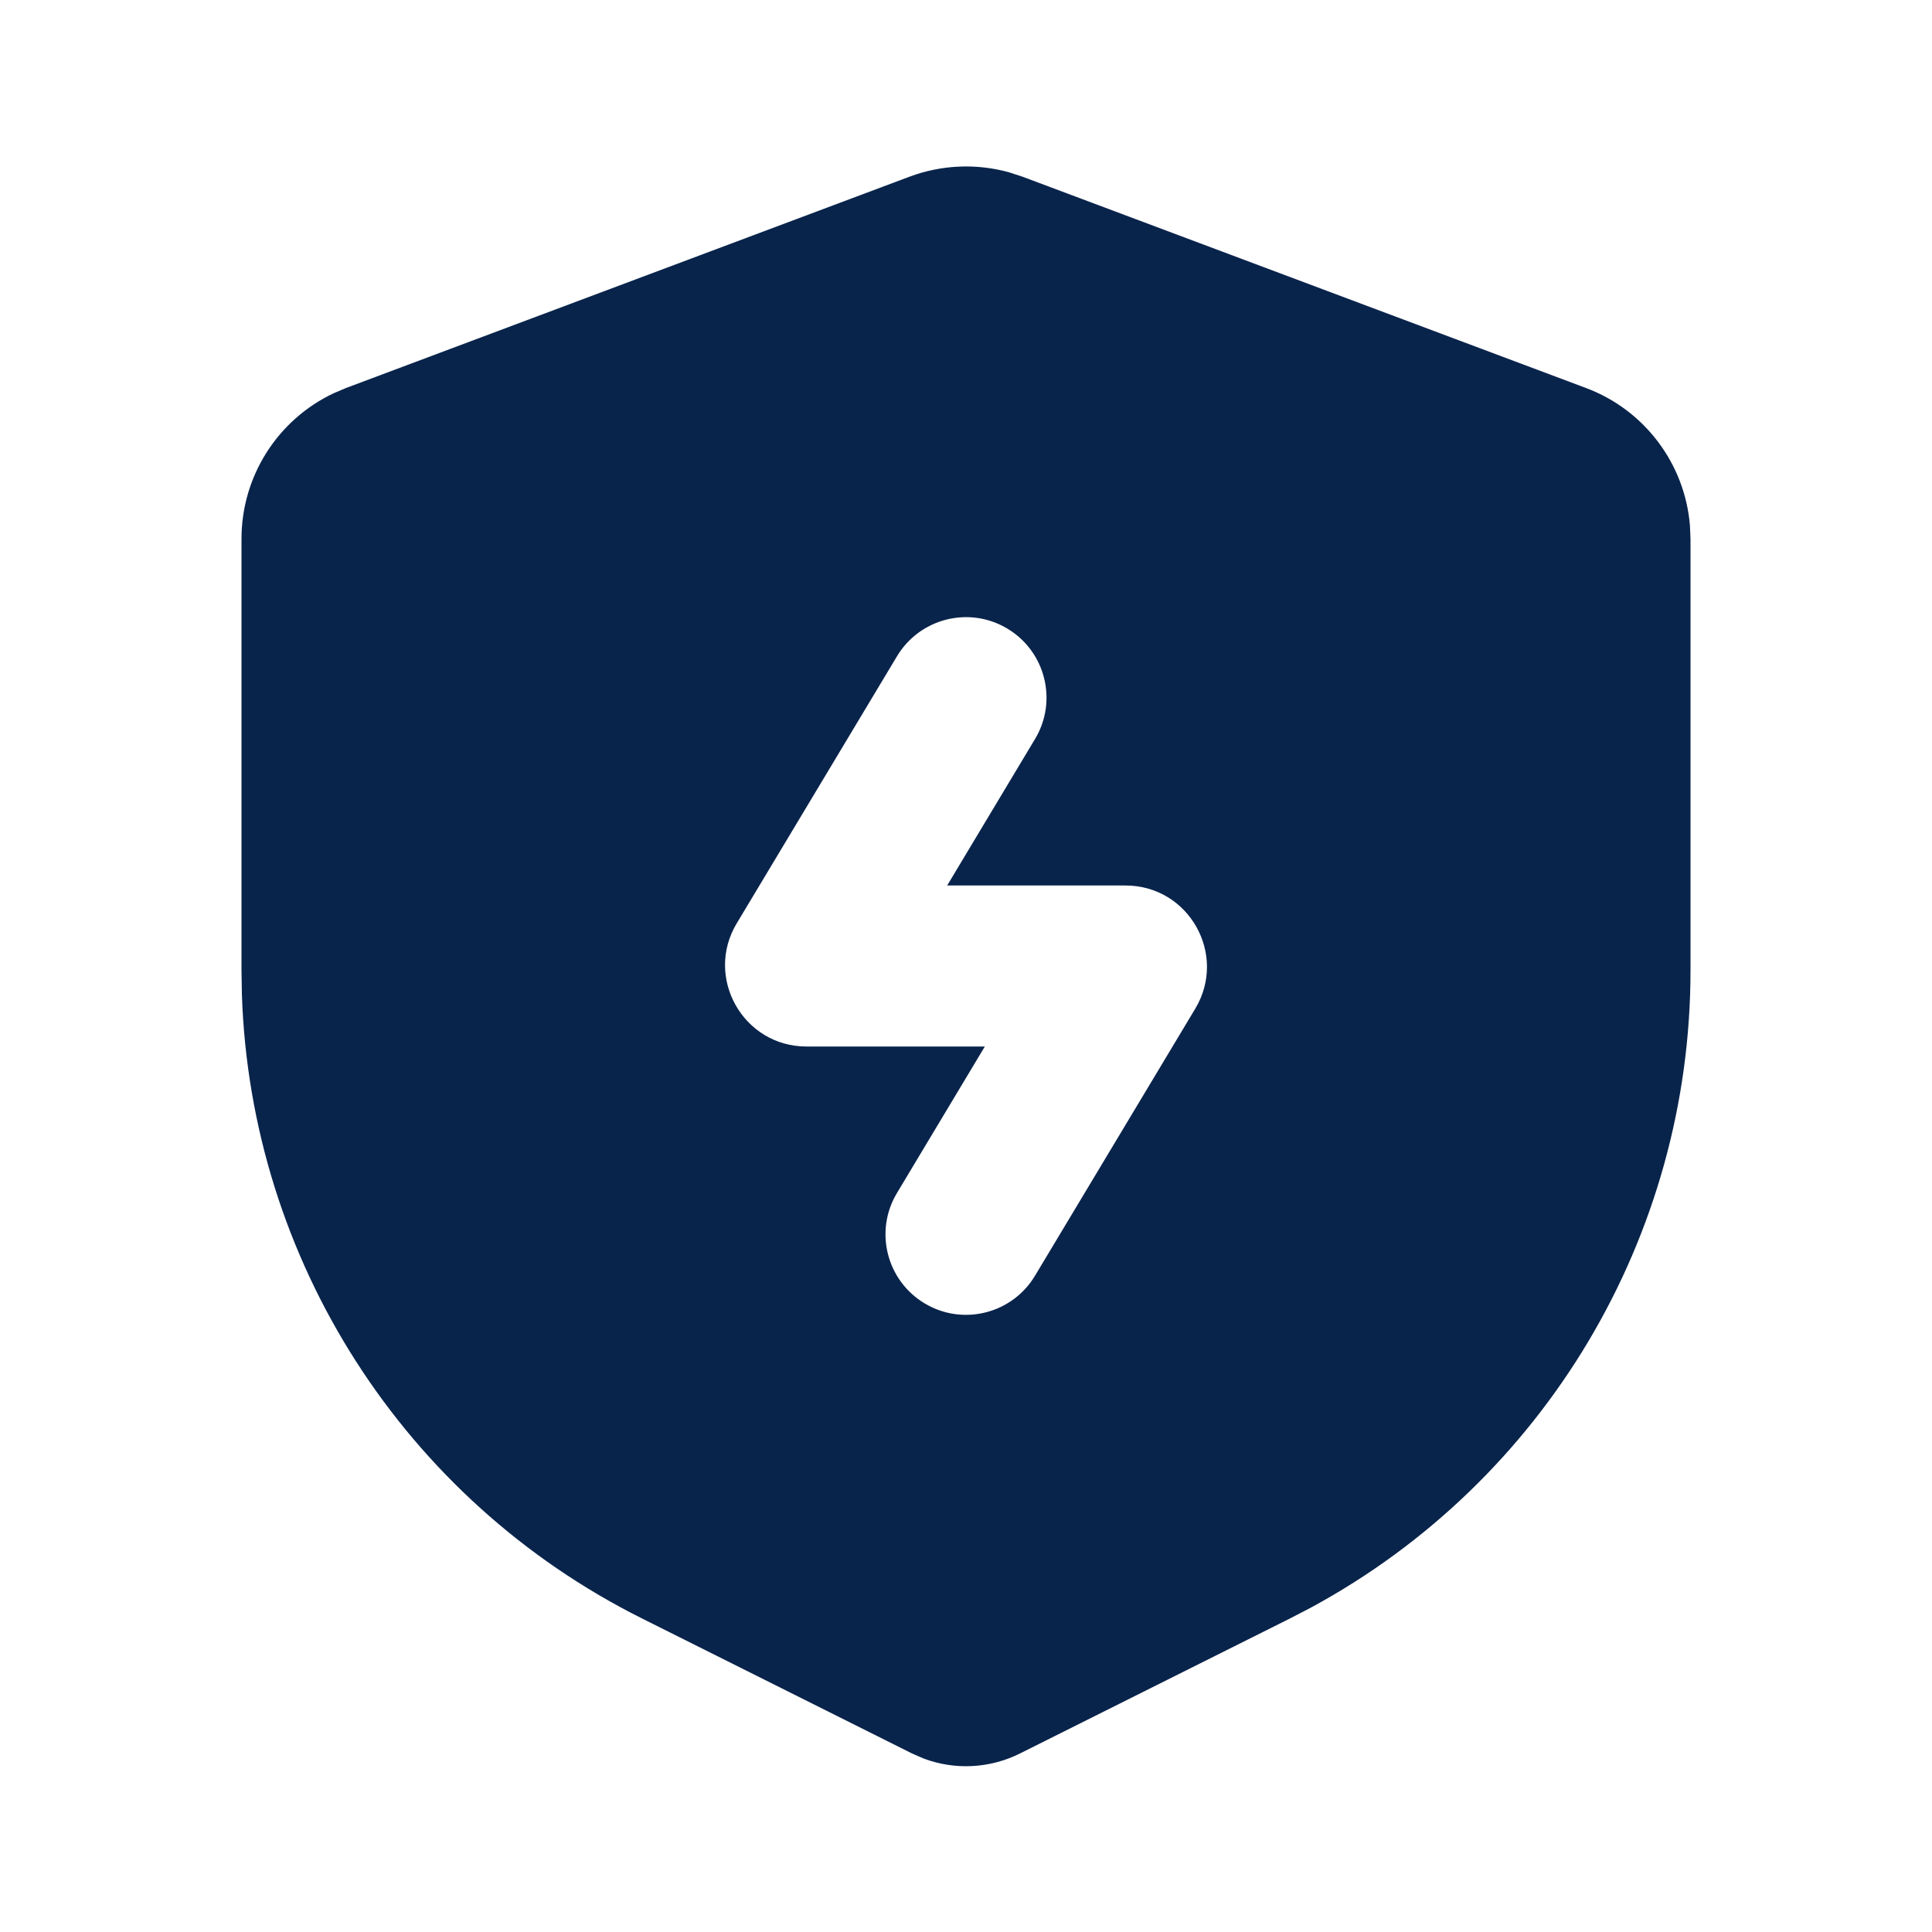 <?xml version="1.0" encoding="UTF-8"?>

<svg width="800px" height="800px" viewBox="0 0 24 24" version="1.1" xmlns="http://www.w3.org/2000/svg" xmlns:xlink="http://www.w3.org/1999/xlink">
    <title>safe_flash_fill</title>
    <g id="页面-1" stroke="none" stroke-width="1" fill="none" fill-rule="evenodd">
        <g id="System" transform="translate(-336, -336)">
            <g id="safe_flash_fill" transform="translate(336, 336)">
                <path d="M24,0 L24,24 L0,24 L0,0 L24,0 Z M12.593,23.258 L12.582,23.26 L12.511,23.295 L12.492,23.299 L12.492,23.299 L12.477,23.295 L12.406,23.26 C12.396,23.256 12.387,23.259 12.382,23.265 L12.378,23.276 L12.361,23.703 L12.366,23.723 L12.377,23.736 L12.48,23.81 L12.495,23.814 L12.495,23.814 L12.507,23.81 L12.611,23.736 L12.623,23.72 L12.623,23.72 L12.627,23.703 L12.61,23.276 C12.608,23.266 12.601,23.259 12.593,23.258 L12.593,23.258 Z M12.858,23.145 L12.845,23.147 L12.66,23.24 L12.65,23.25 L12.65,23.25 L12.647,23.261 L12.665,23.691 L12.67,23.703 L12.67,23.703 L12.678,23.71 L12.879,23.803 C12.891,23.807 12.902,23.803 12.908,23.795 L12.912,23.781 L12.878,23.167 C12.875,23.155 12.867,23.147 12.858,23.145 L12.858,23.145 Z M12.143,23.147 C12.133,23.142 12.122,23.145 12.116,23.153 L12.11,23.167 L12.076,23.781 C12.075,23.793 12.083,23.802 12.093,23.805 L12.108,23.803 L12.309,23.71 L12.319,23.702 L12.319,23.702 L12.323,23.691 L12.34,23.261 L12.337,23.249 L12.337,23.249 L12.328,23.24 L12.143,23.147 Z" id="MingCute" fill-rule="nonzero">
</path>
                <path d="M11.298,2.195 C11.694,2.047 12.125,2.028 12.53,2.139 L12.702,2.195 L19.702,4.82 C20.431,5.093 20.93,5.762 20.993,6.527 L21,6.693 L21,12.056 C21,15.364 19.186,18.397 16.291,19.967 L16.025,20.105 L12.671,21.782 C12.295,21.97 11.861,21.991 11.473,21.845 L11.329,21.782 L7.975,20.105 C5.016,18.626 3.114,15.646 3.005,12.356 L3,12.056 L3,6.693 C3,5.915 3.45,5.213 4.145,4.885 L4.298,4.82 L11.298,2.195 Z M11.143,8.152 L9.152,11.47 C8.748,12.143 9.233,13 10.018,13 L12.234,13 L11.143,14.819 C10.858,15.292 11.012,15.907 11.486,16.191 C11.959,16.475 12.573,16.321 12.857,15.848 L14.848,12.53 C15.252,11.856 14.767,11 13.982,11 L11.766,11 L12.857,9.181 C13.142,8.708 12.988,8.093 12.514,7.809 C12.041,7.525 11.427,7.679 11.143,8.152 Z" id="形状" fill="#09244B">
</path>
            </g>
        </g>
    </g>
</svg>